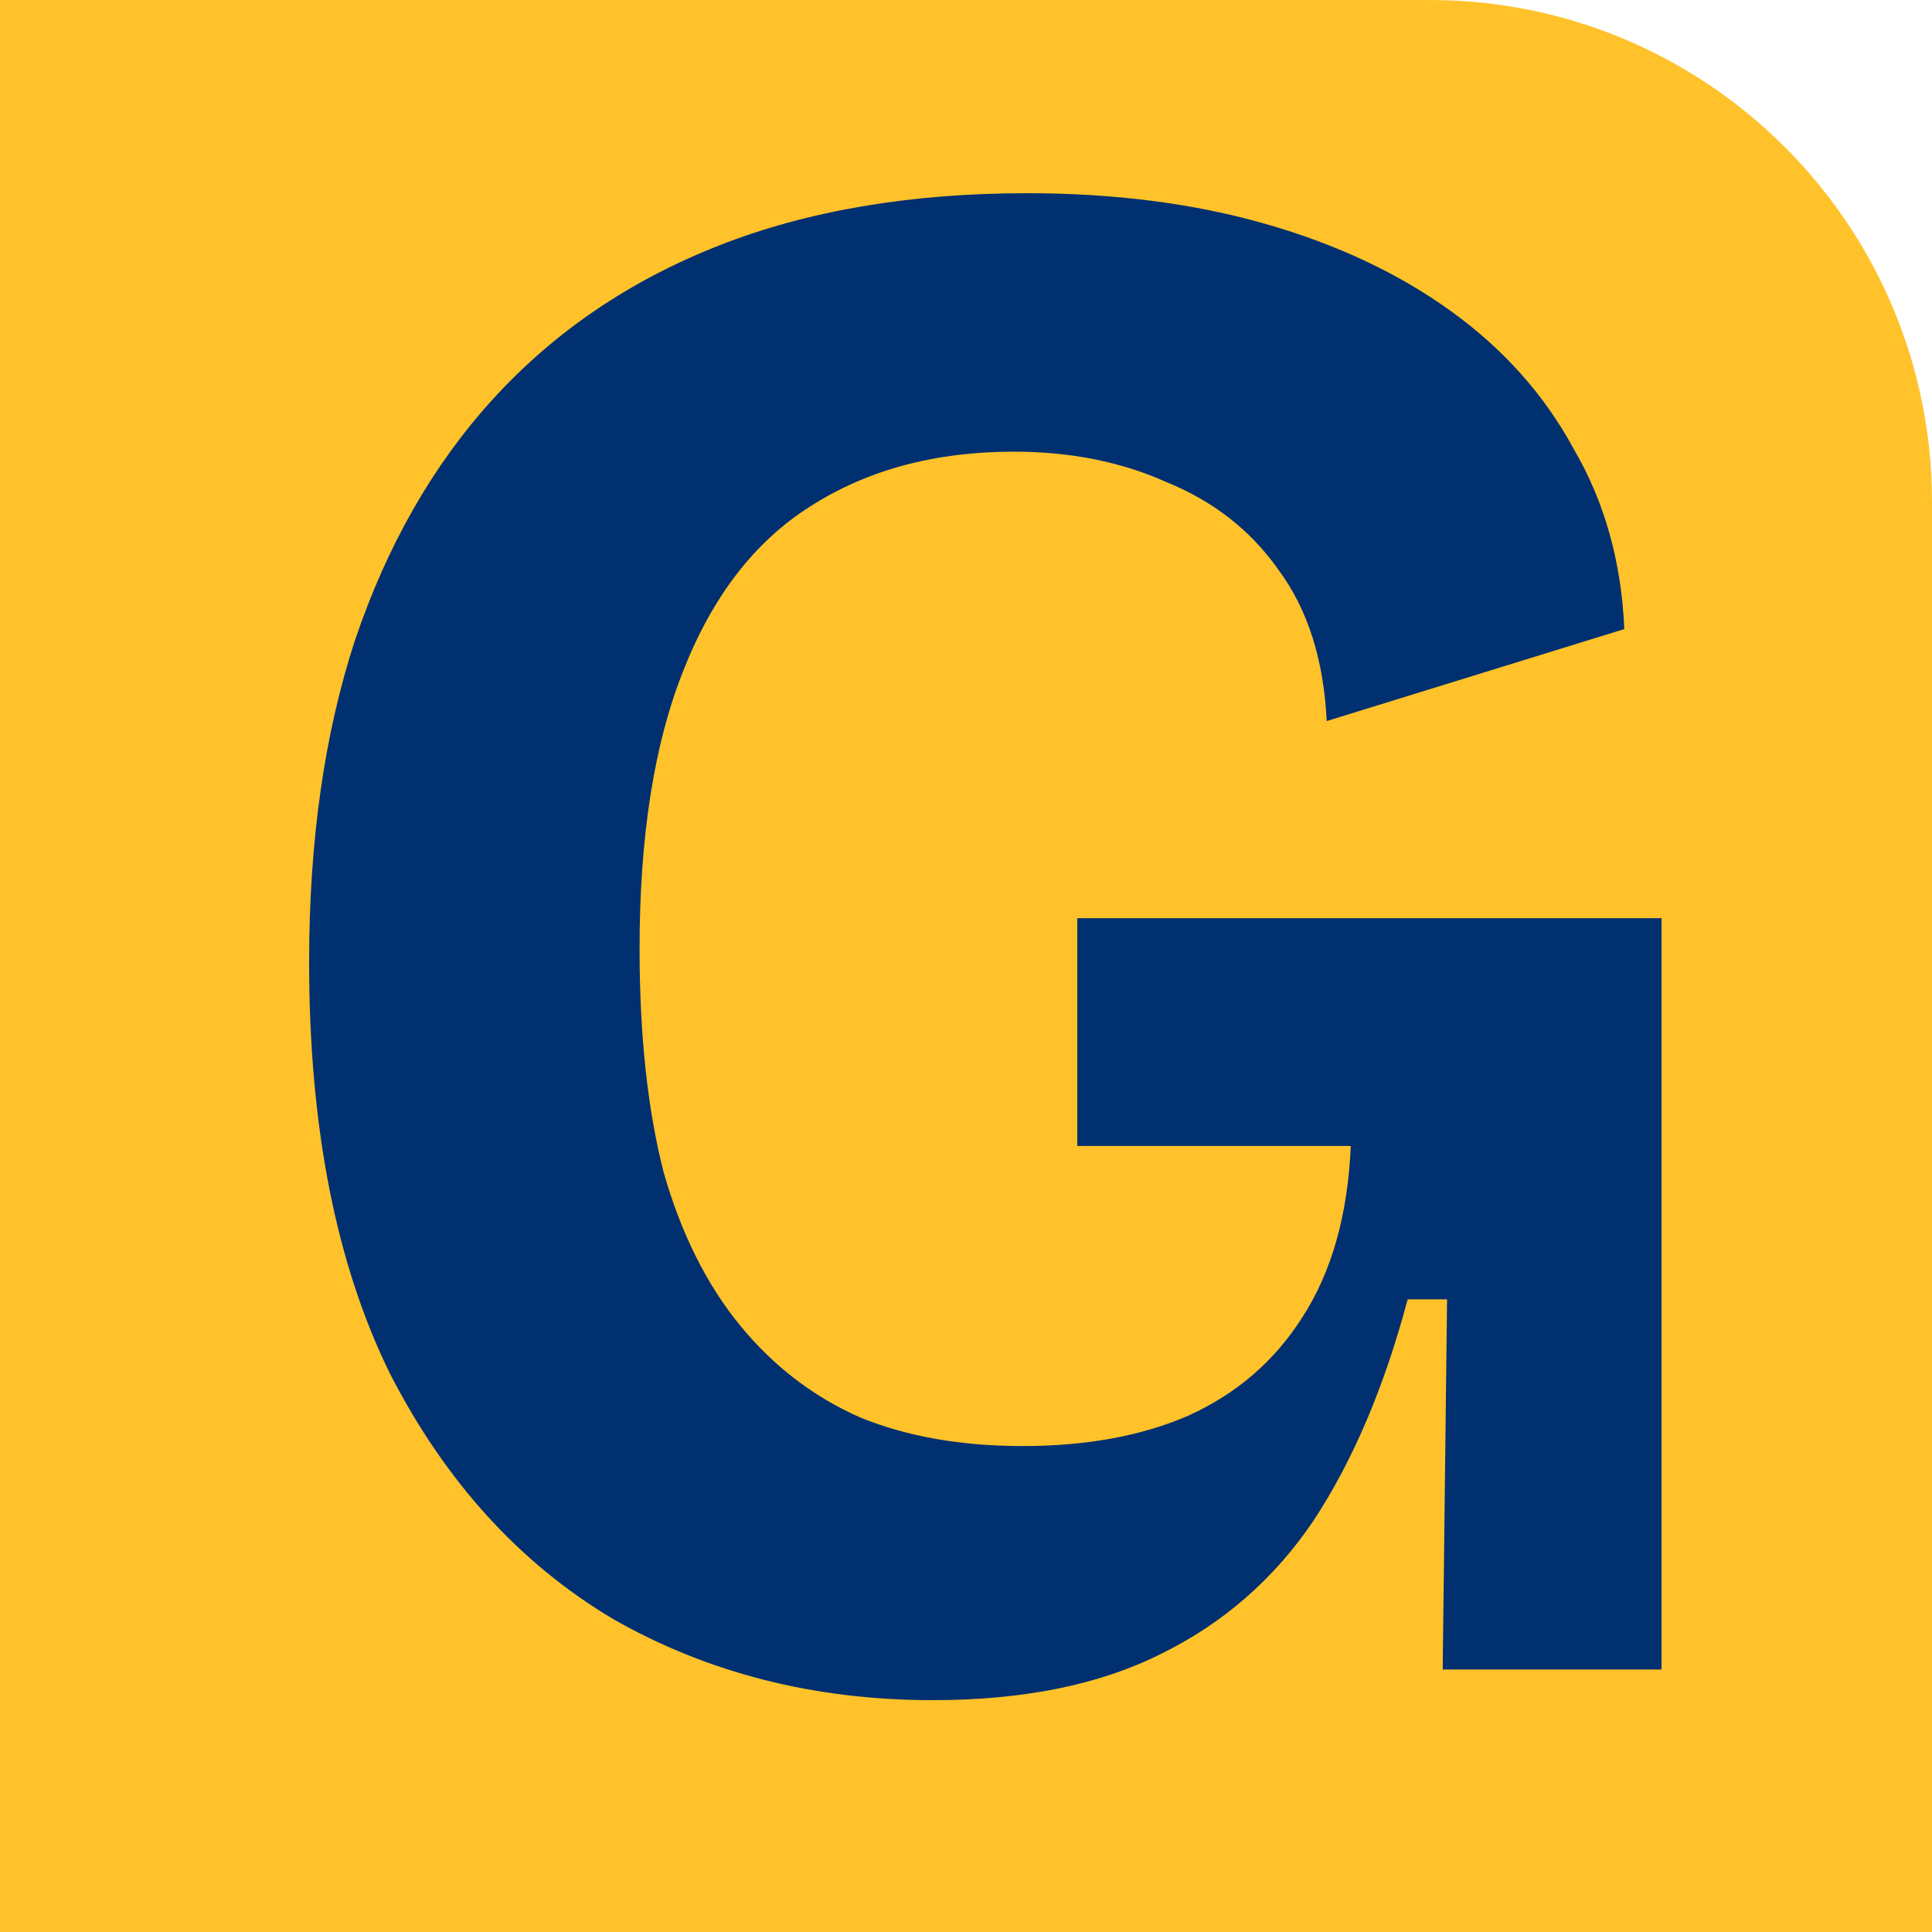 <svg width="50" height="50" viewBox="0 0 50 50" fill="none" xmlns="http://www.w3.org/2000/svg">
<path d="M0 0H37C44.18 0 50 5.82 50 13V50H0V0Z" fill="#FFC22A"/>
<path d="M24.141 44C21.082 44 18.326 43.301 15.872 41.903C13.456 40.467 11.53 38.35 10.095 35.554C8.698 32.719 8 29.167 8 24.897C8 21.76 8.396 18.983 9.189 16.564C10.02 14.108 11.209 12.029 12.757 10.329C14.343 8.59 16.288 7.267 18.591 6.36C20.894 5.453 23.556 5 26.576 5C28.841 5 30.899 5.265 32.749 5.794C34.599 6.323 36.204 7.078 37.563 8.061C38.922 9.044 39.98 10.234 40.735 11.632C41.528 12.993 41.962 14.542 42.037 16.28L34.335 18.661C34.259 17.074 33.844 15.77 33.089 14.75C32.372 13.73 31.409 12.974 30.201 12.483C29.03 11.954 27.709 11.689 26.236 11.689C24.197 11.689 22.442 12.161 20.969 13.106C19.535 14.013 18.44 15.43 17.684 17.358C16.929 19.247 16.552 21.647 16.552 24.557C16.552 26.786 16.759 28.714 17.175 30.339C17.628 31.926 18.289 33.248 19.157 34.307C20.025 35.365 21.064 36.158 22.272 36.688C23.48 37.179 24.877 37.424 26.463 37.424C28.124 37.424 29.559 37.16 30.767 36.631C32.013 36.064 32.995 35.214 33.712 34.08C34.467 32.908 34.882 31.435 34.958 29.658H27.879V23.763H43V30.622V43.206H37.337L37.45 33.627H36.43C35.826 35.894 35.015 37.802 33.995 39.352C32.976 40.863 31.654 42.016 30.031 42.81C28.445 43.603 26.482 44 24.141 44Z" fill="#003070"/>
</svg>
